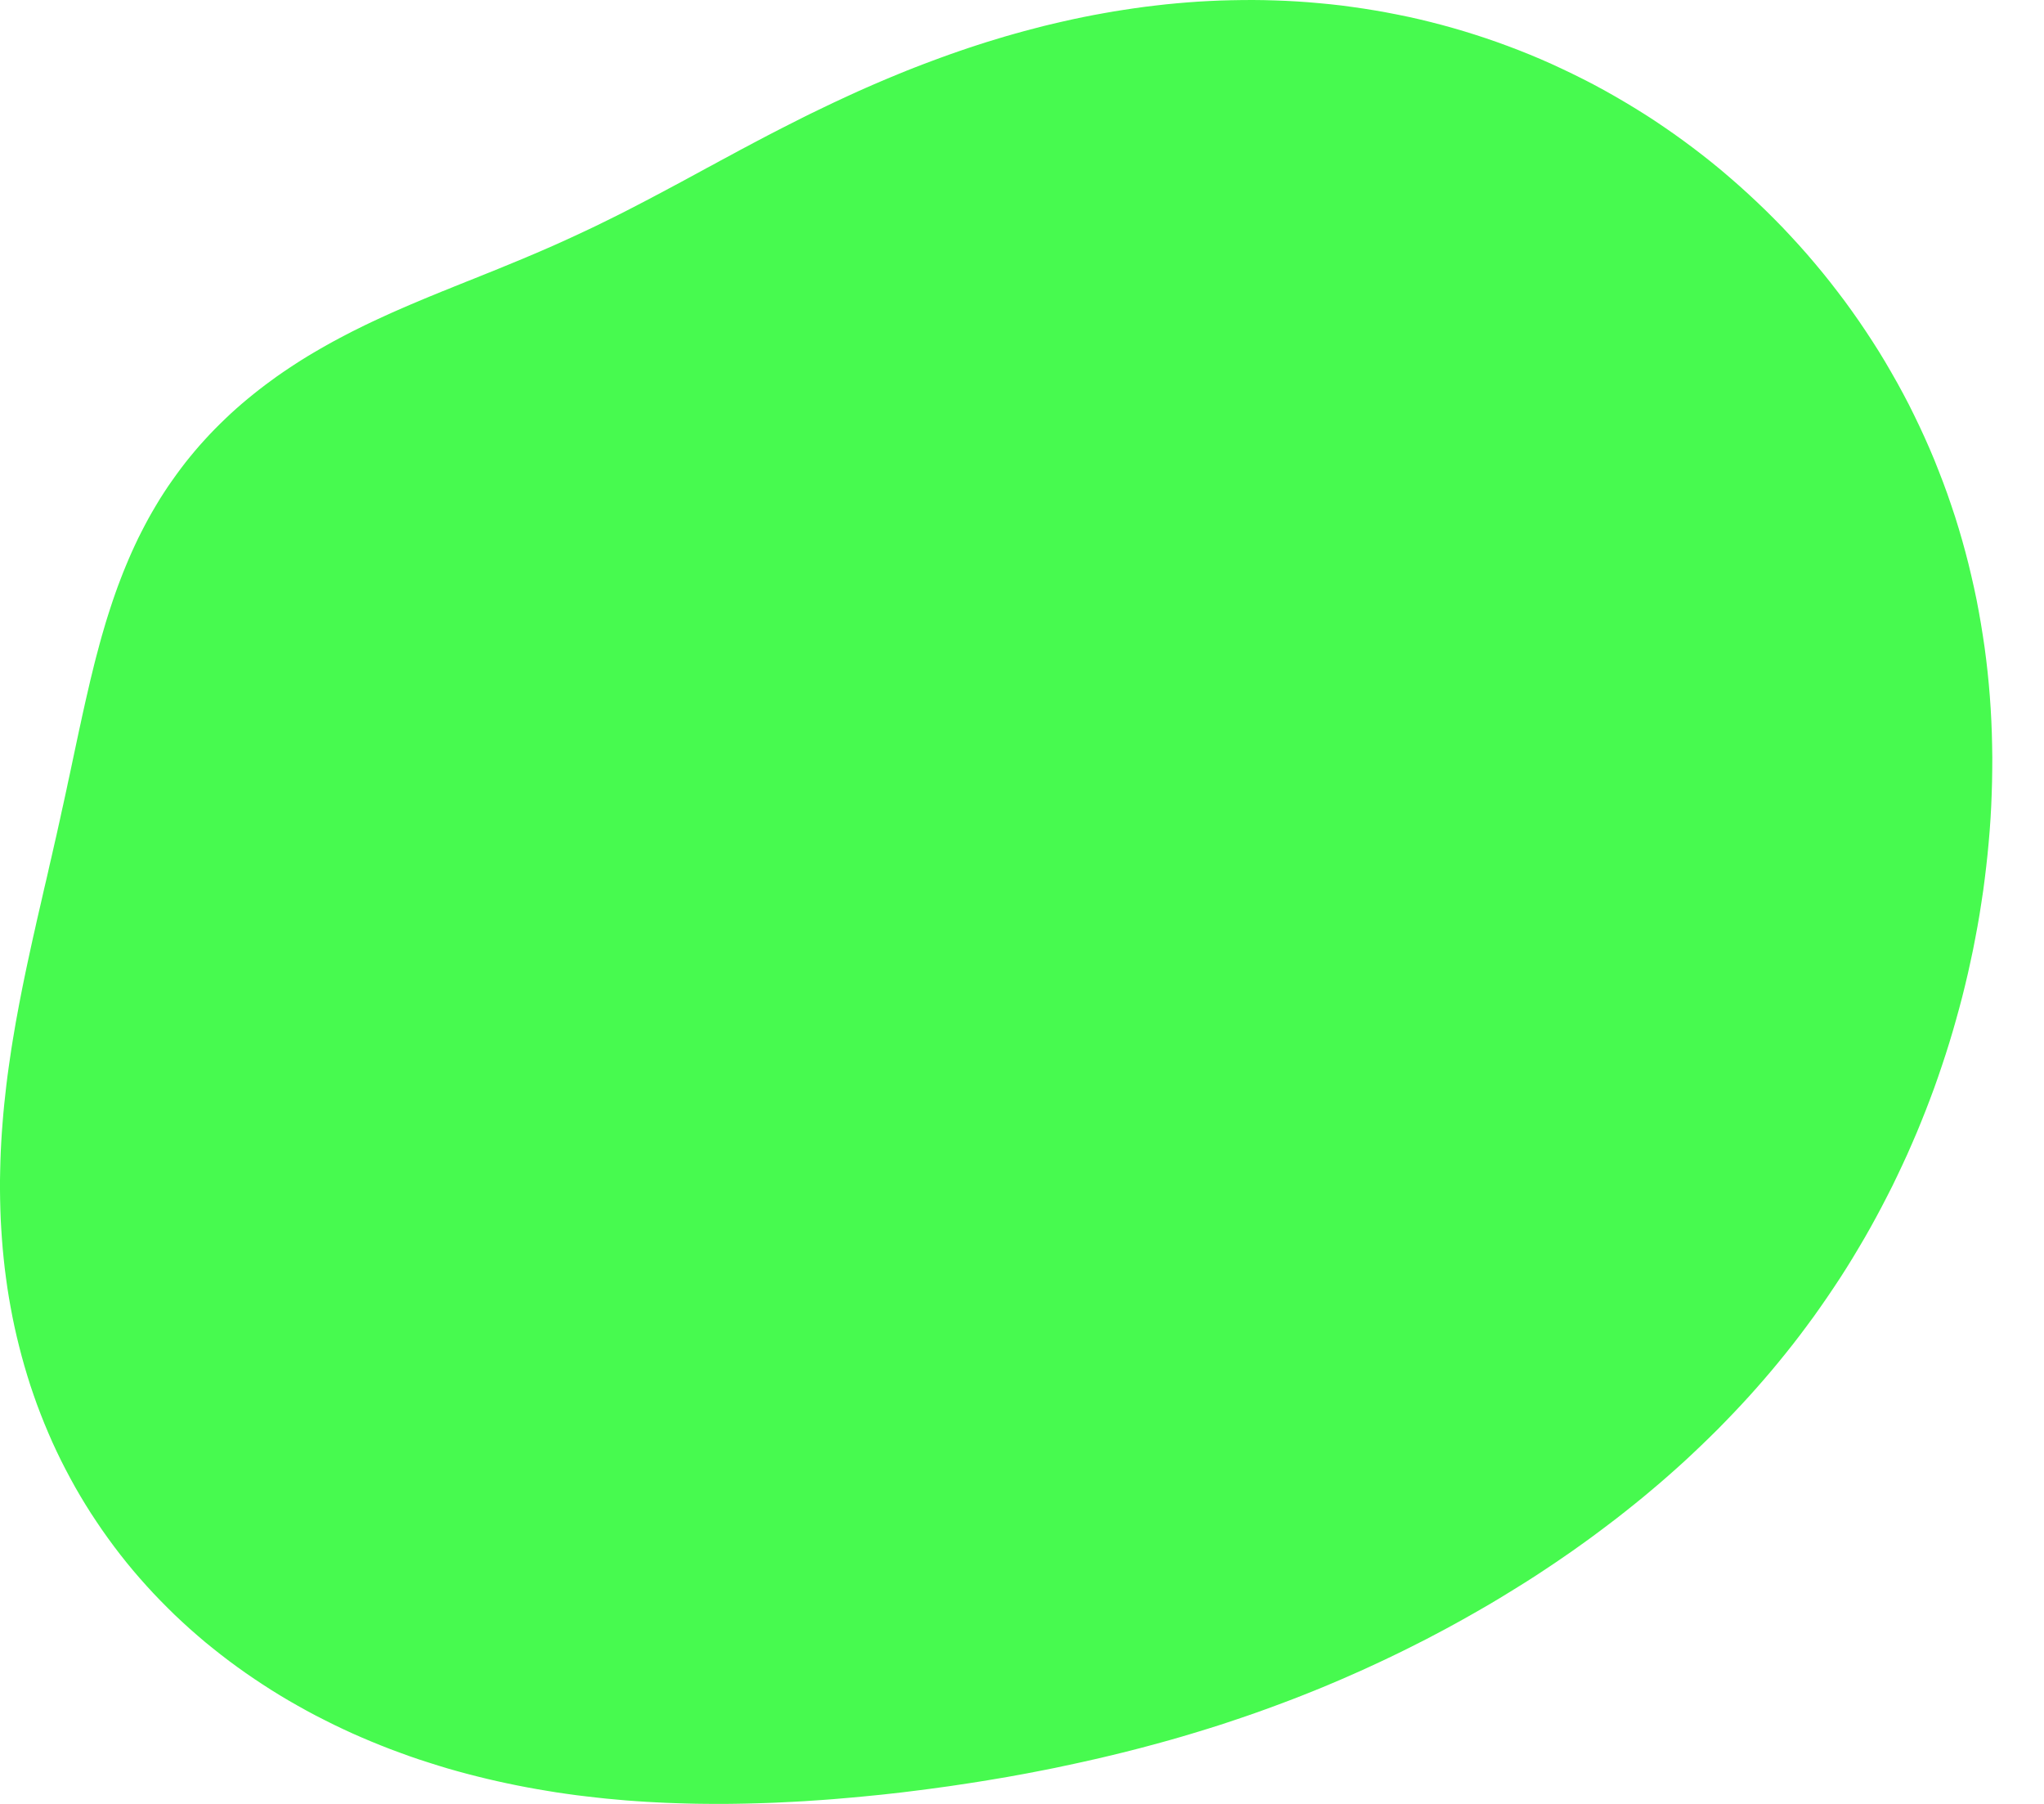 <svg width="34" height="30" viewBox="0 0 34 30" fill="none" xmlns="http://www.w3.org/2000/svg">
<path fill-rule="evenodd" clip-rule="evenodd" d="M33.08 14.008L33.061 14.209L33.039 14.41L33.015 14.61L32.989 14.809L32.959 15.008L32.928 15.207L32.894 15.405L32.857 15.602L32.819 15.798L32.777 15.994L32.734 16.19L32.688 16.384L32.64 16.578L32.589 16.771L32.536 16.963L32.481 17.155L32.424 17.345L32.364 17.535L32.302 17.723L32.238 17.911L32.172 18.098L32.103 18.283L32.032 18.468L31.959 18.651L31.884 18.834L31.806 19.015L31.727 19.195L31.645 19.373L31.561 19.551L31.476 19.727L31.387 19.902L31.297 20.076L31.205 20.248L31.111 20.419L31.015 20.588L30.916 20.756L30.816 20.923L30.714 21.088L30.61 21.251L30.503 21.413L30.395 21.573L30.285 21.732L30.174 21.889L30.06 22.044L29.945 22.198L29.828 22.35L29.709 22.5L29.588 22.649L29.466 22.796L29.342 22.941L29.217 23.084L29.09 23.226L28.962 23.365L28.832 23.503L28.701 23.639L28.569 23.774L28.435 23.906L28.3 24.037L28.164 24.166L28.027 24.294L27.889 24.419L27.749 24.543L27.609 24.665L27.467 24.785L27.325 24.904L27.182 25.02L27.038 25.135L26.893 25.249L26.747 25.36L26.601 25.47L26.454 25.579L26.307 25.685L26.158 25.791L26.009 25.894L25.86 25.996L25.71 26.096L25.56 26.195L25.409 26.292L25.257 26.387L25.105 26.481L24.953 26.574L24.801 26.665L24.648 26.754L24.494 26.842L24.34 26.929L24.186 27.014L24.032 27.098L23.877 27.18L23.723 27.261L23.567 27.34L23.412 27.418L23.256 27.495L23.1 27.57L22.944 27.644L22.788 27.716L22.631 27.788L22.474 27.857L22.317 27.926L22.16 27.993L22.003 28.059L21.846 28.123L21.688 28.186L21.53 28.248L21.372 28.308L21.214 28.367L21.056 28.425L20.897 28.482L20.739 28.537L20.58 28.591L20.422 28.644L20.263 28.696L20.104 28.746L19.945 28.795L19.786 28.843L19.627 28.89L19.467 28.936L19.308 28.98L19.149 29.023L18.989 29.066L18.83 29.107L18.671 29.147L18.511 29.186L18.352 29.224L18.192 29.261L18.032 29.297L17.873 29.332L17.713 29.366L17.554 29.4L17.394 29.432L17.234 29.463L17.074 29.494L16.915 29.523L16.755 29.552L16.595 29.579L16.435 29.606L16.274 29.632L16.114 29.657L15.954 29.681L15.794 29.705L15.633 29.727L15.473 29.749L15.312 29.77L15.152 29.79L14.991 29.81L14.83 29.828L14.669 29.846L14.507 29.862L14.346 29.878L14.184 29.893L14.022 29.907L13.86 29.921L13.698 29.933L13.536 29.944L13.373 29.955L13.211 29.964L13.048 29.972L12.884 29.98L12.721 29.986L12.557 29.991L12.394 29.995L12.23 29.998L12.066 30L11.901 30L11.737 29.999L11.572 29.997L11.407 29.993L11.242 29.988L11.077 29.982L10.911 29.974L10.746 29.965L10.58 29.954L10.415 29.942L10.249 29.927L10.083 29.912L9.918 29.894L9.752 29.875L9.586 29.855L9.42 29.832L9.255 29.808L9.09 29.781L8.924 29.753L8.759 29.723L8.594 29.691L8.43 29.657L8.265 29.621L8.101 29.583L7.938 29.543L7.774 29.501L7.611 29.457L7.449 29.411L7.287 29.362L7.126 29.311L6.965 29.259L6.805 29.204L6.646 29.146L6.487 29.087L6.329 29.025L6.172 28.961L6.016 28.895L5.861 28.827L5.707 28.756L5.554 28.683L5.402 28.607L5.251 28.53L5.101 28.45L4.952 28.367L4.805 28.283L4.659 28.196L4.515 28.107L4.372 28.015L4.23 27.921L4.09 27.825L3.952 27.727L3.815 27.626L3.68 27.523L3.547 27.418L3.415 27.311L3.286 27.201L3.158 27.089L3.033 26.975L2.909 26.859L2.788 26.74L2.669 26.62L2.551 26.497L2.437 26.373L2.324 26.246L2.214 26.118L2.106 25.987L2.001 25.855L1.898 25.72L1.798 25.584L1.7 25.446L1.605 25.306L1.512 25.165L1.422 25.022L1.335 24.878L1.25 24.731L1.169 24.584L1.09 24.435L1.013 24.284L0.94 24.133L0.869 23.98L0.802 23.826L0.737 23.671L0.675 23.515L0.615 23.357L0.559 23.199L0.505 23.04L0.455 22.881L0.407 22.72L0.362 22.559L0.32 22.398L0.28 22.235L0.243 22.073L0.209 21.91L0.178 21.747L0.149 21.583L0.123 21.42L0.1 21.256L0.079 21.093L0.061 20.929L0.045 20.765L0.032 20.602L0.021 20.439L0.012 20.276L0.006 20.113L0.002 19.951L0 19.789L0 19.628L0.003 19.467L0.007 19.307L0.013 19.147L0.021 18.988L0.031 18.83L0.043 18.673L0.056 18.516L0.071 18.36L0.088 18.206L0.105 18.052L0.124 17.899L0.145 17.746L0.167 17.595L0.189 17.445L0.213 17.296L0.238 17.148L0.263 17.001L0.29 16.855L0.317 16.709L0.345 16.565L0.373 16.422L0.402 16.28L0.431 16.14L0.461 15.999L0.491 15.861L0.521 15.723L0.551 15.586L0.582 15.45L0.612 15.315L0.643 15.18L0.674 15.047L0.704 14.915L0.734 14.783L0.765 14.652L0.795 14.522L0.824 14.392L0.854 14.264L0.883 14.136L0.912 14.008L0.941 13.882L0.969 13.755L0.997 13.63L1.024 13.504L1.052 13.379L1.079 13.255L1.106 13.131L1.132 13.007L1.159 12.884L1.185 12.761L1.211 12.638L1.237 12.515L1.263 12.393L1.289 12.271L1.315 12.149L1.342 12.027L1.368 11.905L1.395 11.784L1.422 11.663L1.45 11.542L1.478 11.421L1.506 11.3L1.536 11.179L1.565 11.059L1.596 10.938L1.628 10.818L1.66 10.698L1.693 10.579L1.728 10.459L1.763 10.34L1.8 10.222L1.838 10.104L1.877 9.986L1.918 9.868L1.96 9.751L2.004 9.635L2.049 9.519L2.096 9.404L2.144 9.29L2.194 9.176L2.246 9.063L2.299 8.951L2.355 8.84L2.412 8.73L2.471 8.62L2.532 8.512L2.595 8.405L2.659 8.299L2.726 8.194L2.794 8.091L2.865 7.989L2.937 7.888L3.011 7.788L3.086 7.69L3.164 7.593L3.243 7.498L3.324 7.404L3.407 7.312L3.491 7.221L3.577 7.132L3.664 7.045L3.753 6.959L3.843 6.874L3.935 6.791L4.028 6.71L4.122 6.631L4.218 6.553L4.314 6.477L4.412 6.402L4.511 6.329L4.61 6.257L4.711 6.187L4.812 6.119L4.914 6.052L5.017 5.986L5.121 5.922L5.225 5.86L5.33 5.799L5.435 5.739L5.54 5.681L5.646 5.624L5.753 5.568L5.859 5.513L5.966 5.46L6.073 5.407L6.18 5.356L6.287 5.306L6.394 5.257L6.501 5.208L6.608 5.161L6.715 5.114L6.822 5.068L6.929 5.023L7.035 4.978L7.141 4.934L7.247 4.891L7.353 4.847L7.459 4.805L7.564 4.762L7.669 4.72L7.773 4.678L7.877 4.637L7.981 4.595L8.085 4.553L8.188 4.512L8.291 4.47L8.393 4.428L8.495 4.386L8.597 4.344L8.699 4.302L8.8 4.259L8.902 4.216L9.002 4.173L9.103 4.129L9.204 4.085L9.304 4.04L9.404 3.995L9.504 3.949L9.604 3.903L9.704 3.856L9.804 3.809L9.905 3.761L10.005 3.712L10.105 3.663L10.206 3.613L10.306 3.563L10.407 3.512L10.508 3.46L10.61 3.407L10.712 3.354L10.814 3.301L10.917 3.246L11.02 3.192L11.124 3.136L11.229 3.08L11.334 3.024L11.439 2.967L11.546 2.909L11.653 2.851L11.761 2.792L11.87 2.734L11.979 2.674L12.09 2.615L12.201 2.555L12.313 2.494L12.427 2.434L12.541 2.373L12.657 2.312L12.773 2.251L12.891 2.19L13.01 2.129L13.13 2.068L13.251 2.007L13.373 1.945L13.497 1.884L13.622 1.824L13.748 1.763L13.876 1.702L14.005 1.642L14.135 1.582L14.266 1.522L14.399 1.463L14.534 1.404L14.669 1.346L14.807 1.288L14.945 1.231L15.085 1.174L15.227 1.118L15.37 1.063L15.514 1.009L15.66 0.955L15.807 0.902L15.956 0.85L16.106 0.799L16.258 0.749L16.411 0.7L16.565 0.653L16.721 0.606L16.879 0.561L17.038 0.517L17.198 0.475L17.359 0.433L17.522 0.394L17.686 0.356L17.852 0.319L18.019 0.284L18.187 0.251L18.357 0.22L18.527 0.19L18.699 0.163L18.872 0.137L19.046 0.113L19.221 0.092L19.397 0.072L19.574 0.055L19.752 0.04L19.931 0.027L20.111 0.017L20.292 0.009L20.473 0.004L20.655 0.001L20.838 0L21.021 0.002L21.205 0.007L21.39 0.014L21.574 0.024L21.759 0.037L21.945 0.053L22.131 0.071L22.317 0.092L22.503 0.117L22.689 0.144L22.875 0.174L23.061 0.207L23.247 0.243L23.432 0.281L23.618 0.323L23.803 0.368L23.988 0.416L24.172 0.467L24.356 0.521L24.539 0.578L24.722 0.638L24.904 0.701L25.085 0.767L25.266 0.836L25.446 0.908L25.625 0.983L25.802 1.061L25.979 1.143L26.155 1.227L26.33 1.314L26.503 1.403L26.675 1.496L26.846 1.592L27.016 1.691L27.184 1.792L27.351 1.896L27.517 2.003L27.68 2.113L27.843 2.226L28.003 2.341L28.162 2.459L28.32 2.58L28.475 2.703L28.629 2.829L28.78 2.958L28.93 3.089L29.078 3.223L29.224 3.359L29.368 3.497L29.51 3.638L29.65 3.781L29.787 3.927L29.923 4.075L30.056 4.225L30.186 4.377L30.315 4.532L30.441 4.689L30.564 4.848L30.686 5.009L30.804 5.172L30.92 5.337L31.033 5.504L31.144 5.673L31.252 5.843L31.357 6.016L31.459 6.191L31.559 6.367L31.656 6.545L31.75 6.724L31.84 6.905L31.928 7.088L32.013 7.272L32.095 7.457L32.174 7.644L32.249 7.833L32.322 8.022L32.392 8.213L32.458 8.405L32.522 8.597L32.582 8.791L32.639 8.986L32.693 9.182L32.744 9.379L32.791 9.576L32.836 9.774L32.878 9.973L32.916 10.173L32.951 10.373L32.983 10.573L33.013 10.774L33.039 10.976L33.062 11.178L33.082 11.38L33.099 11.582L33.113 11.784L33.124 11.987L33.132 12.189L33.137 12.392L33.14 12.595L33.139 12.797L33.136 12.999L33.13 13.202L33.122 13.404L33.111 13.606L33.097 13.807L33.08 14.008Z" fill="#47FA4F"/>
</svg>
